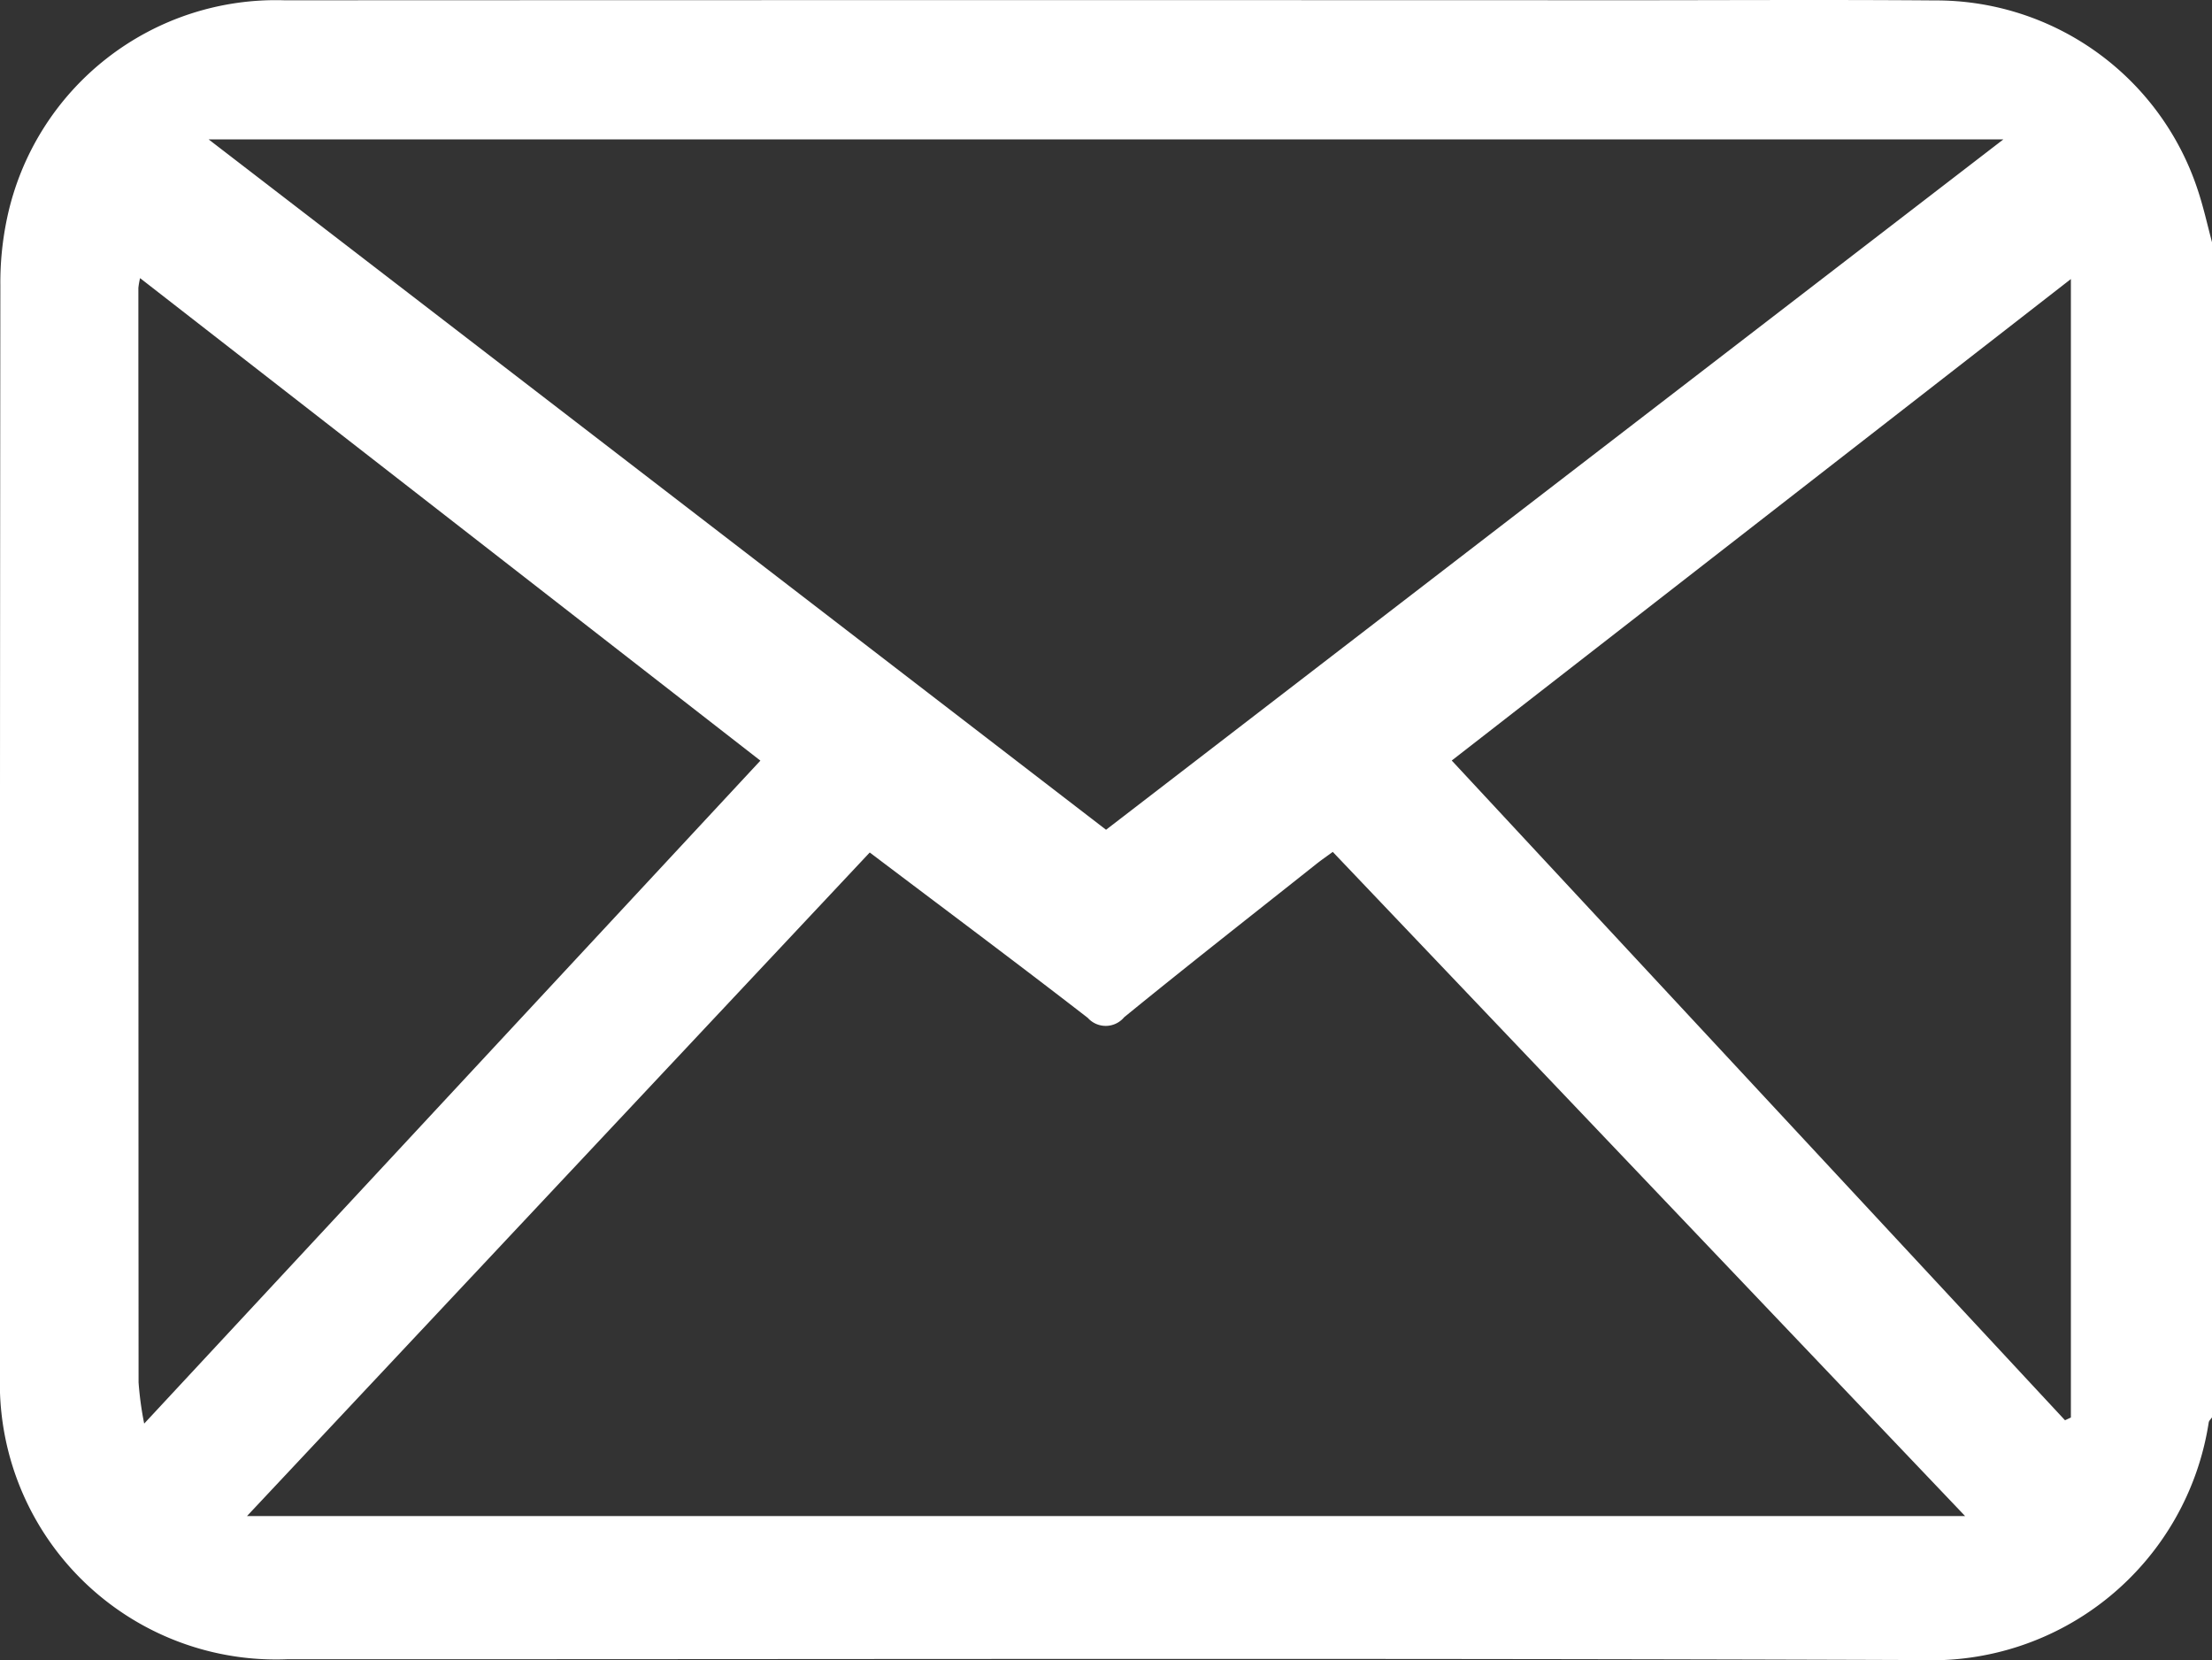 <svg id="Grupo_69" data-name="Grupo 69" xmlns="http://www.w3.org/2000/svg" xmlns:xlink="http://www.w3.org/1999/xlink" width="66.949" height="50.24" viewBox="0 0 66.949 50.24">
  <rect x="0" y="0" width="66.949" height="50.24" fill="#333333" stroke="none"/>
  <defs>
    <clipPath id="clip-path">
      <rect id="Rectángulo_183" data-name="Rectángulo 183" width="66.949" height="50.24" fill="none"/>
    </clipPath>
  </defs>
  <g id="Grupo_68" data-name="Grupo 68" clip-path="url(#clip-path)">
    <path id="Trazado_413" data-name="Trazado 413" d="M66.949,7.329V42.895c-.034.053-.093.1-.1.159A8.49,8.49,0,0,1,58.1,50.24c-16.472-.061-32.945-.021-49.417-.024A8.358,8.358,0,0,1,0,41.584Q-.006,25.112.011,8.64a9.412,9.412,0,0,1,.21-2.071A8.314,8.314,0,0,1,8.617.009Q28.881,0,49.144.007c3.138,0,6.275-.019,9.413.006a8.338,8.338,0,0,1,7.949,5.7c.179.528.3,1.078.443,1.618M7.476,45.882h52l-19.138-20.1c-.178.13-.338.24-.49.36-1.945,1.544-3.9,3.075-5.824,4.644a.727.727,0,0,1-1.1.02c-2.168-1.679-4.367-3.317-6.6-5.006L7.476,45.882M6.315,4.219,33.476,25.112,60.634,4.219Zm-2.076,4.2a2.412,2.412,0,0,0-.051.294q0,16.563.006,33.126a10.05,10.05,0,0,0,.17,1.245L23.014,23.02,4.239,8.417m39.7,14.6L62.5,42.983l.178-.083V8.445L43.935,23.02" transform="translate(0 0)" fill="#fff"/>
  </g>
</svg>
